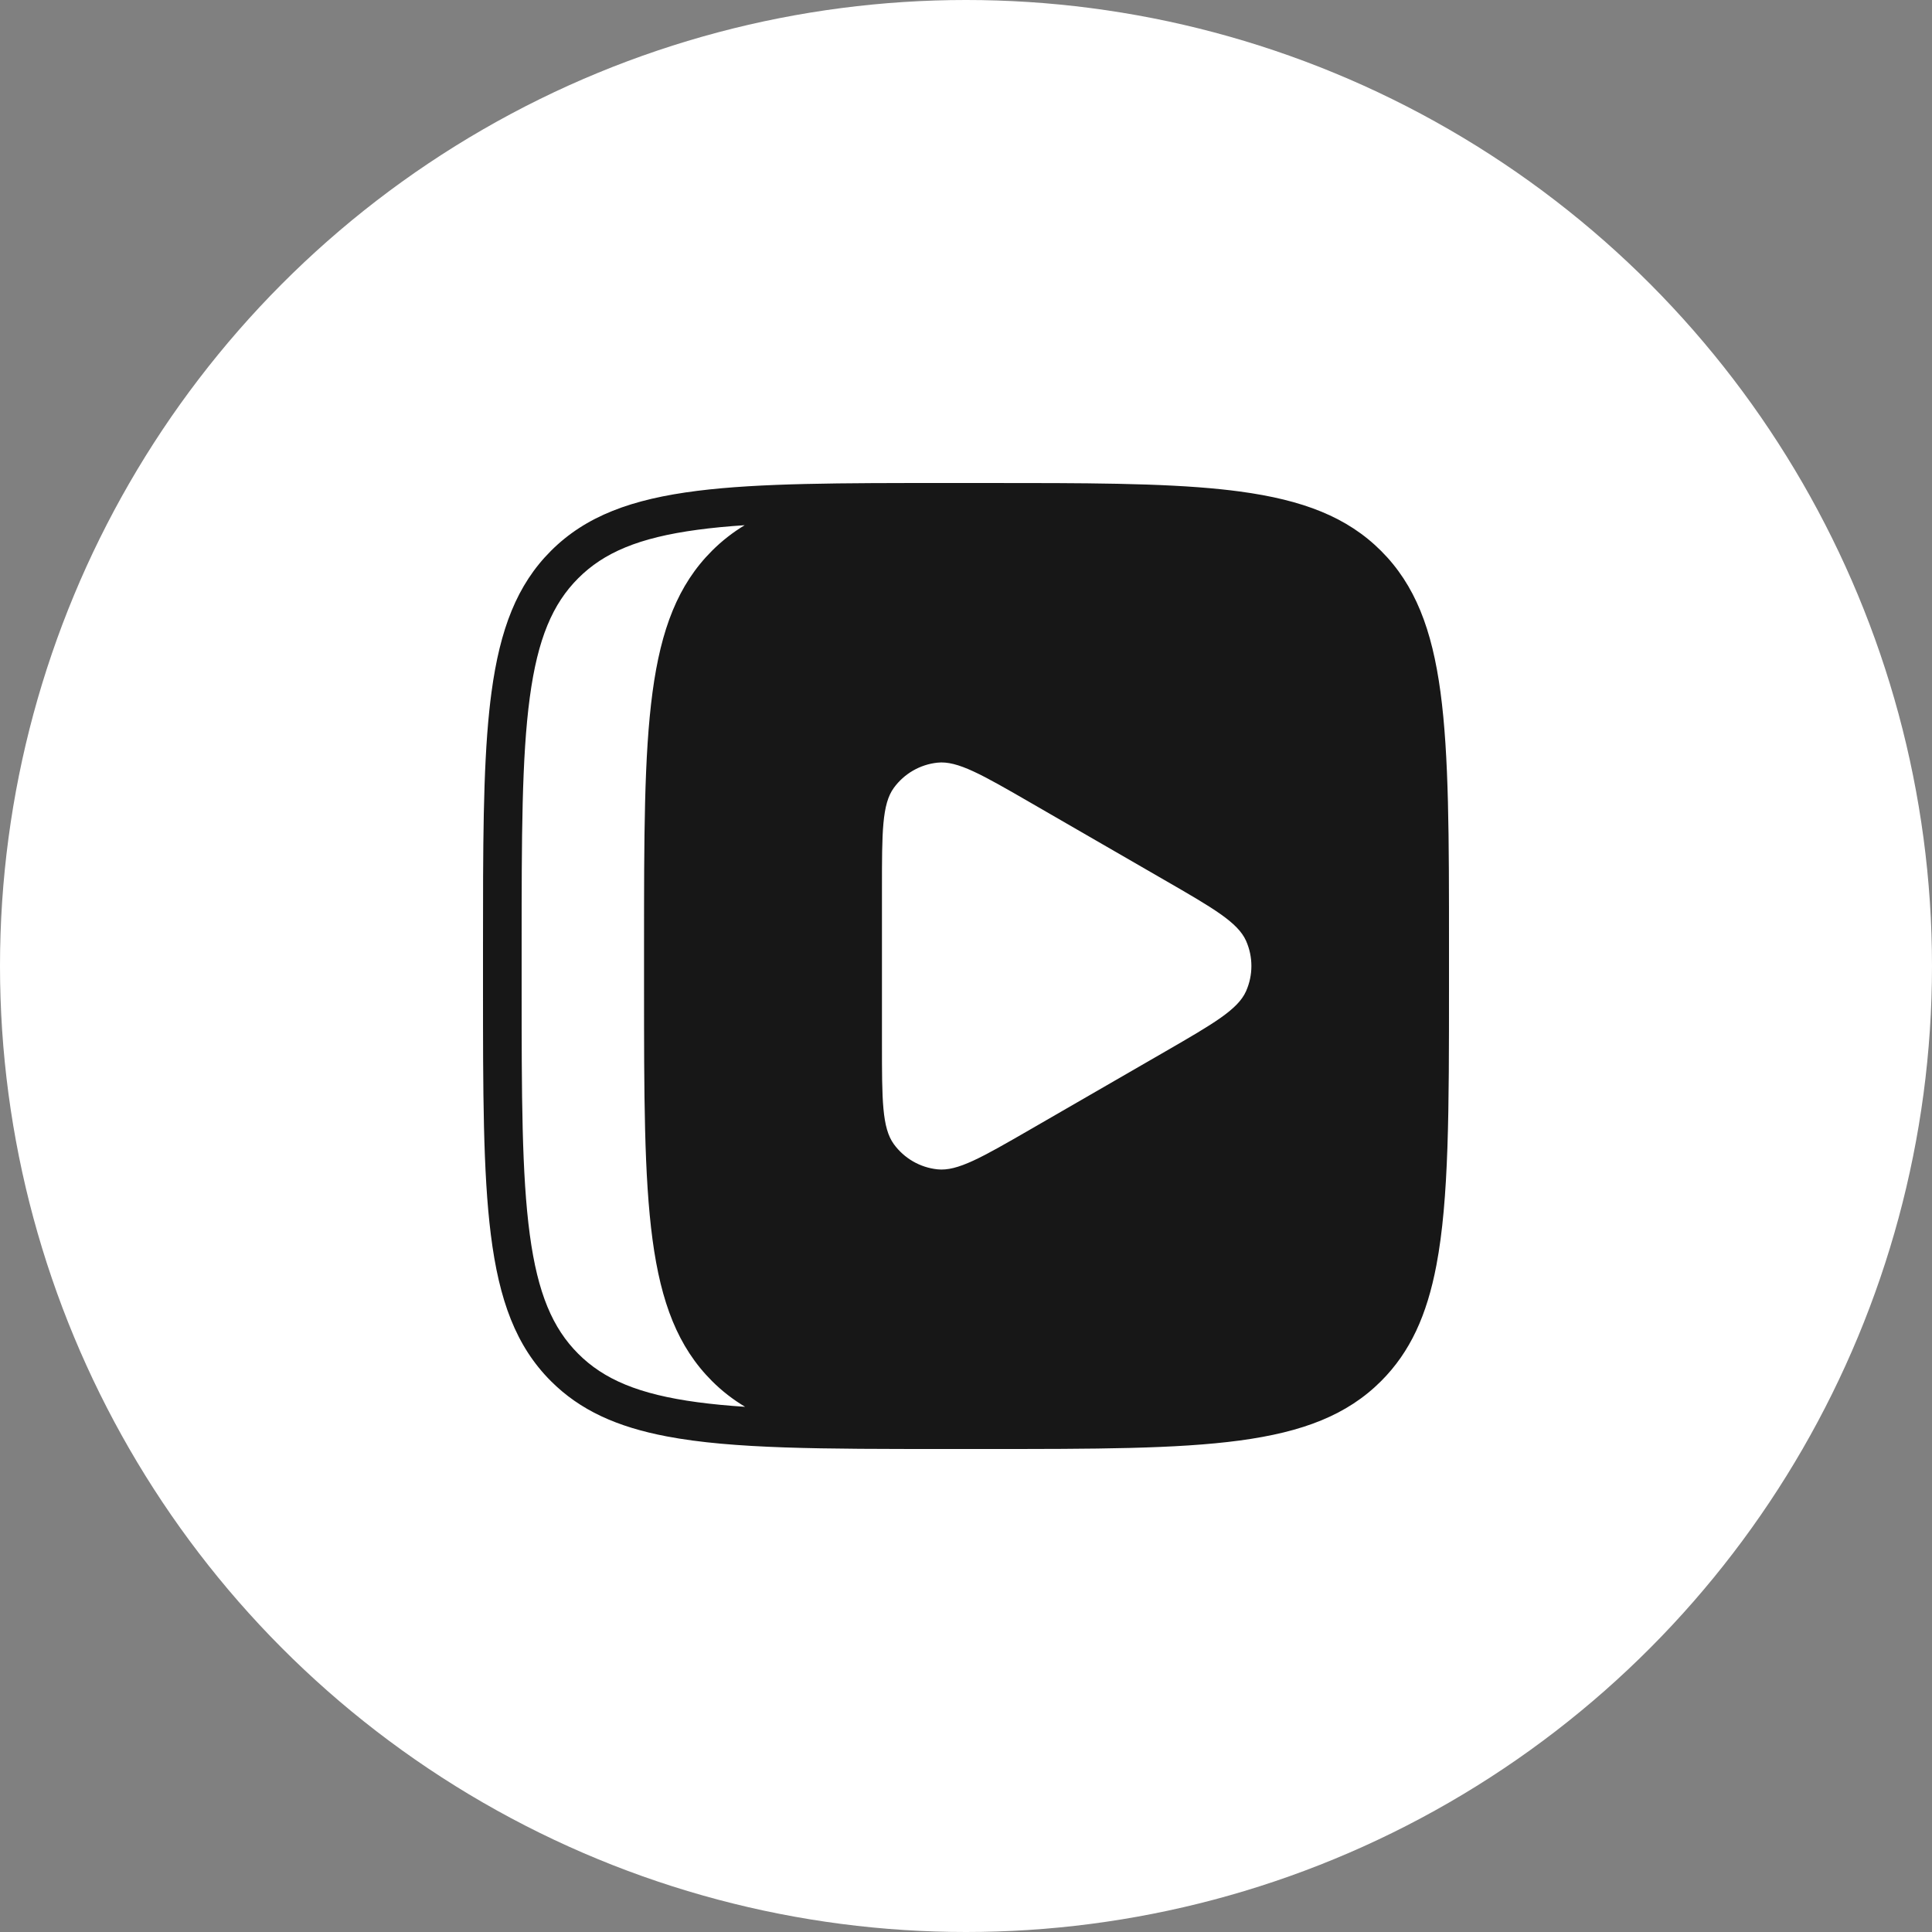 <?xml version="1.0" encoding="UTF-8"?> <svg xmlns="http://www.w3.org/2000/svg" width="96" height="96" viewBox="0 0 96 96" fill="none"><rect x="0" y="0" width="96" height="96" fill="#808080" stroke="none"/><circle cx="48" cy="48" r="48" fill="white"></circle><path fill-rule="evenodd" clip-rule="evenodd" d="M71.578 34.399C71.156 31.262 70.313 29.061 68.626 27.374C66.939 25.687 64.738 24.844 61.601 24.422C61.307 24.382 61.004 24.346 60.694 24.314C57.688 24 53.882 24 48.96 24H47.04C41.755 24 37.756 24 34.654 24.389C31.381 24.799 29.107 25.642 27.374 27.374C25.687 29.061 24.844 31.262 24.422 34.399C24.382 34.693 24.346 34.996 24.314 35.306C24 38.312 24 42.118 24 47.04V48.96C24 54.245 24 58.244 24.389 61.346C24.799 64.619 25.642 66.894 27.374 68.626C28.824 70.076 30.654 70.903 33.132 71.374C36.419 72 40.846 72 47.04 72H48.96C54.391 72 58.464 72 61.601 71.578C64.738 71.156 66.939 70.313 68.626 68.626C70.076 67.176 70.903 65.346 71.374 62.868C72 59.581 72 55.154 72 48.96V47.04C72 41.609 72 37.536 71.578 34.399ZM44.414 39.149C43.824 39.955 43.824 41.357 43.824 44.16V51.84C43.824 54.638 43.824 56.04 44.414 56.851C44.928 57.557 45.715 58.013 46.584 58.104C47.578 58.209 48.782 57.514 51.191 56.124L57.934 52.23C60.315 50.853 61.511 50.161 61.915 49.253C62.27 48.456 62.27 47.544 61.915 46.747C61.507 45.835 60.298 45.134 57.869 43.733L51.221 39.893C48.792 38.491 47.578 37.79 46.584 37.896C45.715 37.987 44.928 38.443 44.414 39.149ZM37.025 69.904C36.172 69.848 35.386 69.773 34.655 69.675C31.731 69.282 30.003 68.539 28.732 67.268C27.461 65.997 26.718 64.269 26.325 61.345C25.924 58.365 25.92 54.445 25.92 48.96V47.04C25.92 41.555 25.924 37.635 26.325 34.655C26.718 31.731 27.461 30.003 28.732 28.732C30.003 27.461 31.731 26.718 34.655 26.325C35.379 26.227 36.159 26.153 37.003 26.097C36.409 26.456 35.87 26.876 35.376 27.37C32.002 30.744 32.002 36.173 32.002 47.035V48.955C32.002 59.818 32.002 65.246 35.376 68.621C35.875 69.12 36.422 69.543 37.025 69.904Z" fill="#171717"></path></svg> 